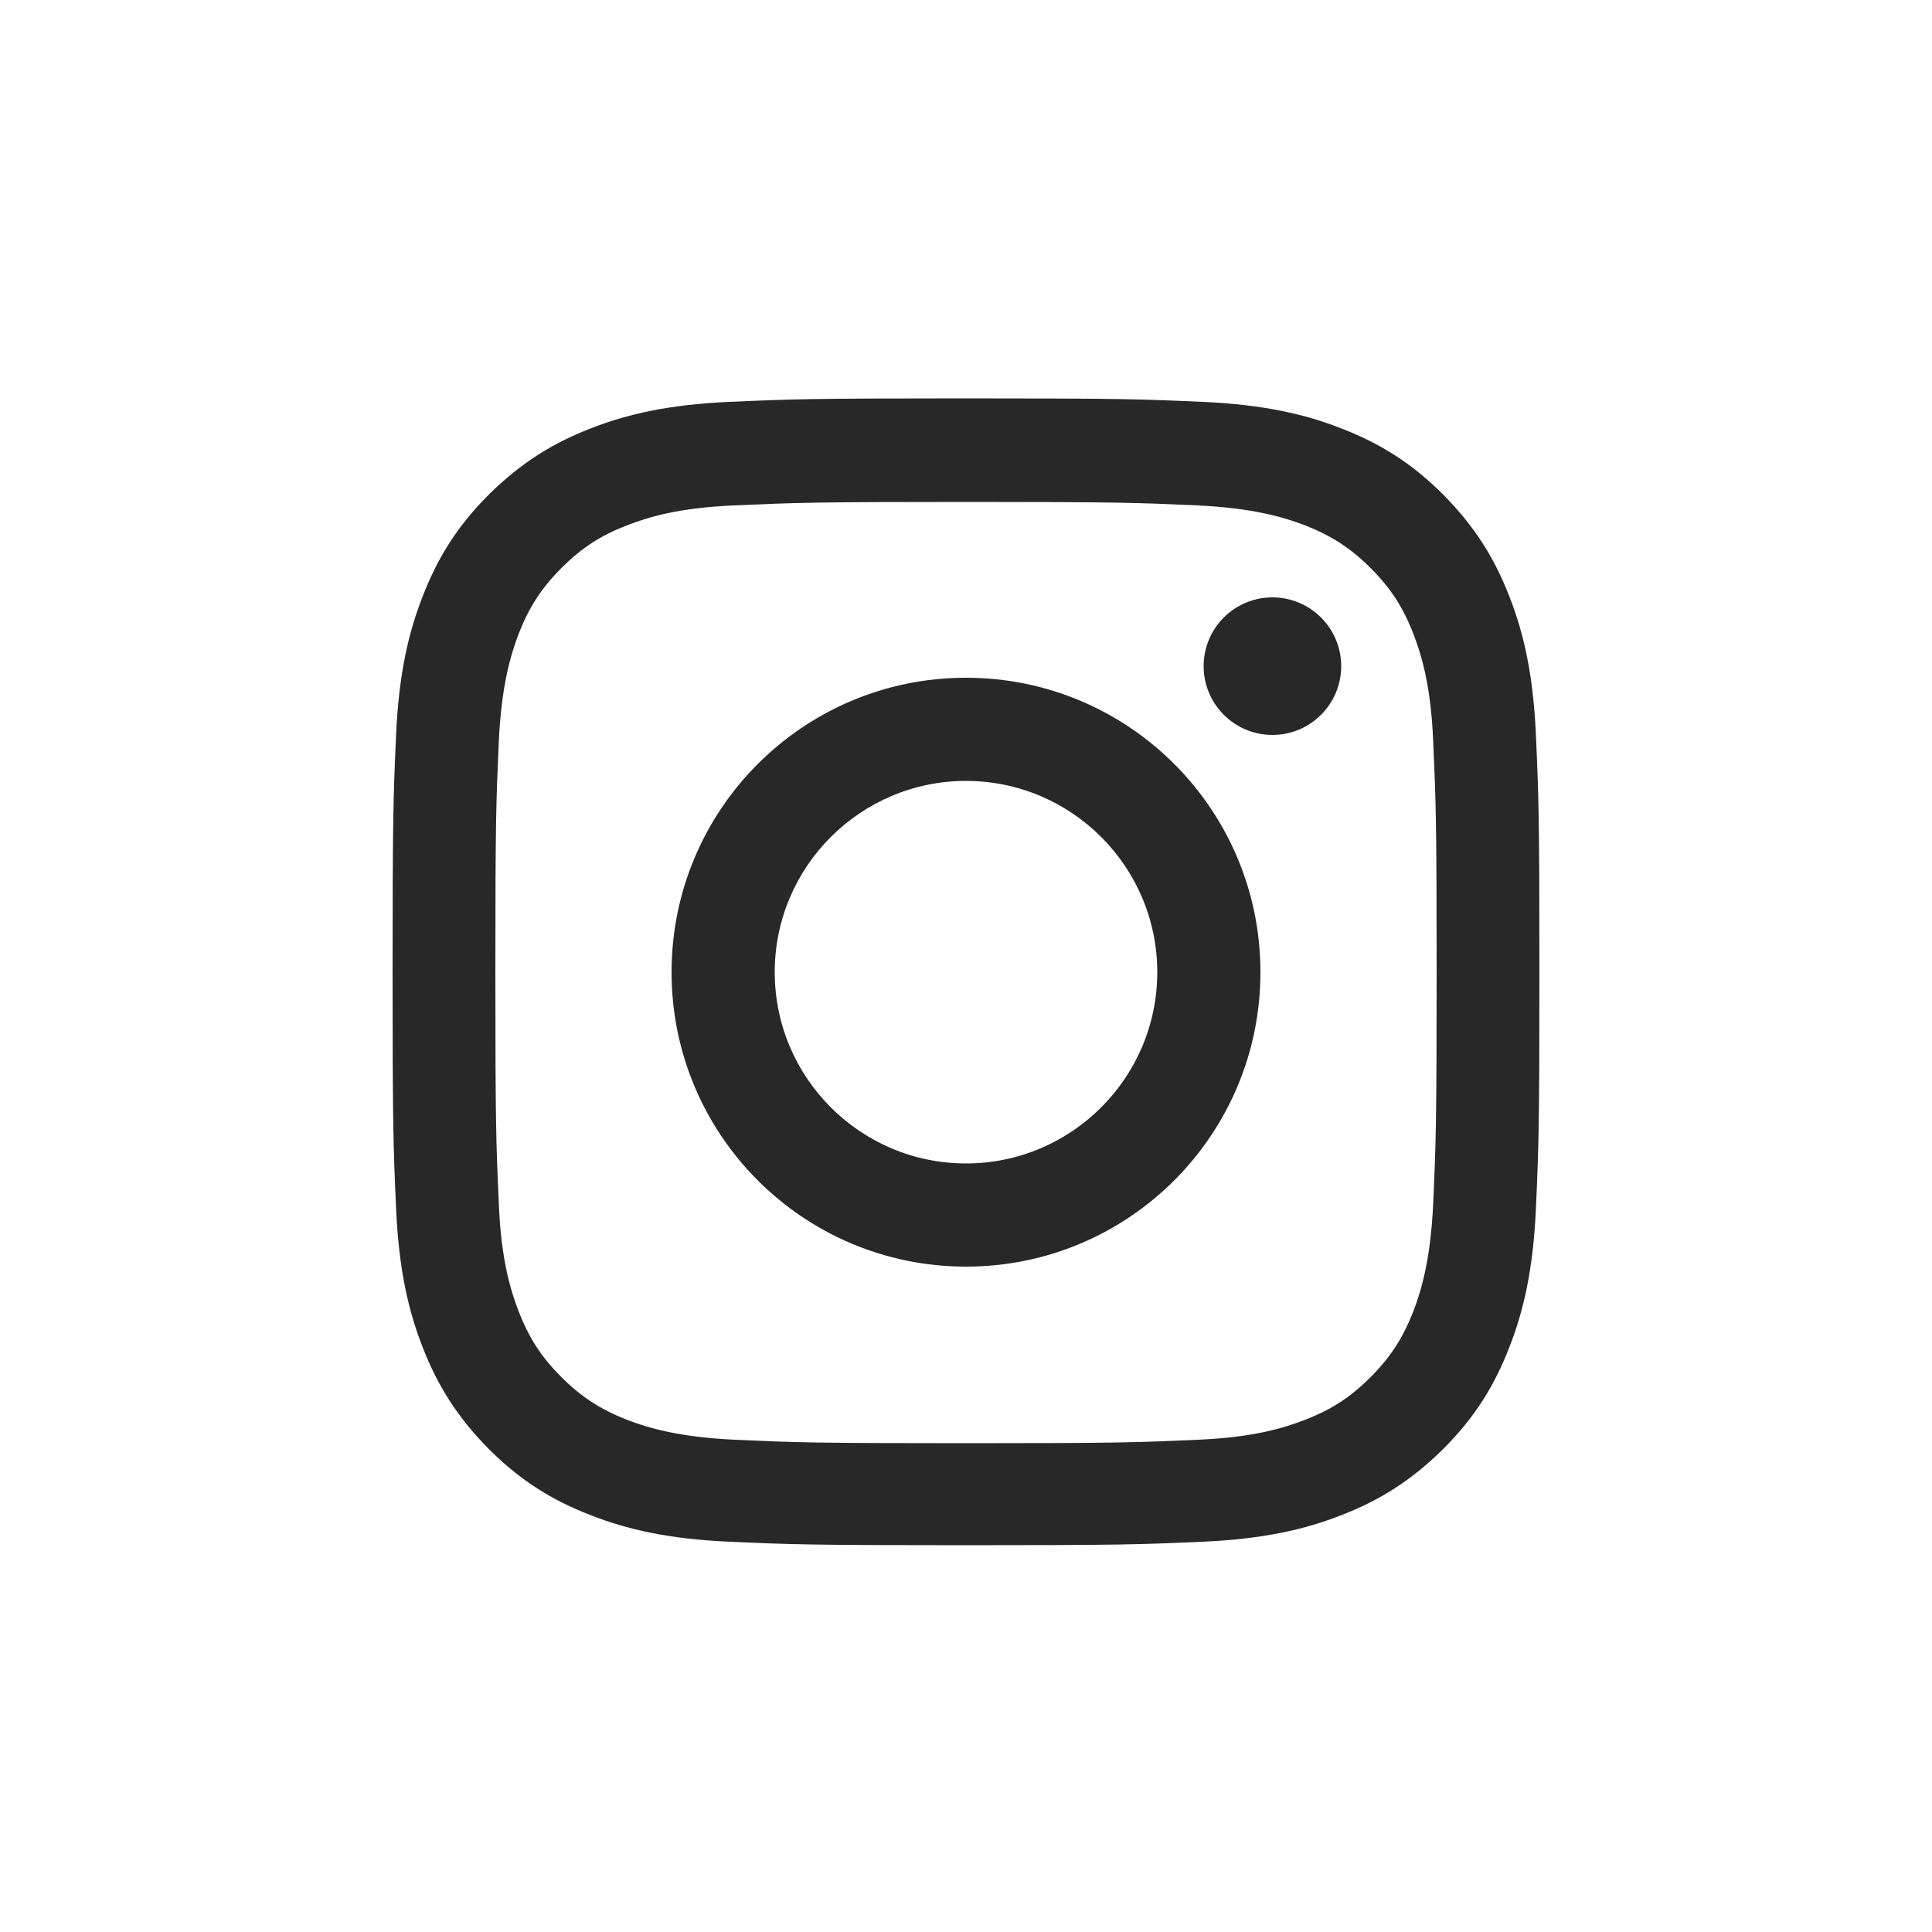 <?xml version="1.0" encoding="UTF-8"?>
<svg id="_レイヤー_1" data-name="レイヤー 1" xmlns="http://www.w3.org/2000/svg" version="1.1" viewBox="0 0 500 500">
  <defs>
    <style>
      .cls-1 {
        fill: #282828;
      }

      .cls-1, .cls-2 {
        stroke-width: 0px;
      }

      .cls-3 {
        fill: #302d2c;
      }

      .cls-3, .cls-4 {
        stroke: #282828;
        stroke-linecap: round;
        stroke-linejoin: round;
        stroke-width: 8.6px;
      }

      .cls-2, .cls-4 {
        fill: #fff;
      }

      .cls-5 {
        display: none;
      }
    </style>
  </defs>
  <g id="_レイヤー_1-2" data-name=" レイヤー 1">
    <g>
      <path class="cls-1" d="M250,129.9c39.6,0,44.3.2,60,.9,14.5.7,22.3,3.1,27.6,5.1,6.9,2.7,11.9,5.9,17.1,11.1,5.2,5.2,8.4,10.1,11.1,17.1,2,5.2,4.5,13.1,5.1,27.6.7,15.7.9,20.4.9,60s-.2,44.3-.9,60c-.7,14.5-3.1,22.3-5.1,27.6-2.7,6.9-5.9,11.9-11.1,17.1s-10.1,8.4-17.1,11.1c-5.2,2-13.1,4.5-27.6,5.1-15.7.7-20.4.9-60,.9s-44.3-.2-60-.9c-14.5-.7-22.3-3.1-27.6-5.1-6.9-2.7-11.9-5.9-17.1-11.1-5.2-5.2-8.4-10.1-11.1-17.1-2-5.2-4.5-13.1-5.1-27.6-.7-15.7-.9-20.4-.9-60s.2-44.3.9-60c.7-14.5,3.1-22.3,5.1-27.6,2.7-6.9,5.9-11.9,11.1-17.1s10.1-8.4,17.1-11.1c5.2-2,13.1-4.5,27.6-5.1,15.7-.7,20.4-.9,60-.9M250,103.1c-40.3,0-45.4.2-61.2.9-15.8.7-26.6,3.2-36,6.9-9.8,3.8-18,8.9-26.3,17.1-8.3,8.3-13.3,16.5-17.1,26.3-3.7,9.4-6.2,20.2-6.9,36-.7,15.8-.9,20.9-.9,61.2s.2,45.4.9,61.2c.7,15.8,3.2,26.6,6.9,36,3.8,9.8,8.9,18,17.1,26.3,8.3,8.3,16.5,13.3,26.3,17.1,9.4,3.7,20.2,6.2,36,6.9,15.8.7,20.9.9,61.2.9s45.4-.2,61.2-.9c15.8-.7,26.6-3.2,36-6.9,9.8-3.8,18-8.9,26.3-17.1,8.3-8.3,13.3-16.5,17.1-26.3,3.7-9.4,6.2-20.2,6.9-36,.7-15.8.9-20.9.9-61.2s-.2-45.4-.9-61.2c-.7-15.8-3.2-26.6-6.9-36-3.8-9.8-8.9-18-17.1-26.3-8.3-8.3-16.5-13.3-26.3-17.1-9.4-3.7-20.2-6.2-36-6.9-15.8-.7-20.9-.9-61.2-.9h0Z"/>
      <path class="cls-1" d="M250,175.4c-42.1,0-76.2,34.1-76.2,76.2s34.1,76.2,76.2,76.2,76.2-34.1,76.2-76.2-34.1-76.2-76.2-76.2h0ZM250,301.1c-27.3,0-49.5-22.2-49.5-49.5s22.2-49.5,49.5-49.5,49.5,22.2,49.5,49.5-22.2,49.5-49.5,49.5Z"/>
      <circle class="cls-1" cx="329.3" cy="172.4" r="17.8"/>
    </g>
  </g>
  <g id="_レイヤー_2" data-name=" レイヤー 2" class="cls-5">
    <g>
      <rect class="cls-2" width="500" height="500"/>
      <g>
        <path class="cls-1" d="M215.9,406.8v-137.2h-49.9v-56.8h49.9v-43.3c0-49.2,29.3-76.4,74.2-76.4s44,3.8,44,3.8v48.3h-24.8c-24.4,0-32,15.1-32,30.7v36.8h54.5l-8.7,56.8h-45.8v137.2"/>
        <path class="cls-1" d="M323,269.6l8.7-56.8h-54.5v-36.8c0-15.5,7.6-30.7,32-30.7h24.8v-48.3s-22.5-3.8-44-3.8c-44.9,0-74.2,27.2-74.2,76.4v43.3h-49.9v56.8h49.9v137.2h61.4v-137.2h45.8Z"/>
      </g>
    </g>
  </g>
  <g id="_レイヤー_3" data-name=" レイヤー 3" class="cls-5">
    <g>
      <rect class="cls-2" width="500" height="500"/>
      <g>
        <rect class="cls-4" x="112.6" y="157.4" width="278.9" height="189.7"/>
        <path class="cls-3" d="M377.6,145.5H126.6c-16.1,0-29.2,13.1-29.2,29.2v160.7c0,16.1,13.1,29.2,29.2,29.2h251c16.1,0,29.2-13.1,29.2-29.2v-160.7c0-16.1-13.1-29.2-29.2-29.2h0ZM370.5,165l-118.5,104.9-118.5-104.9h237ZM377.6,345.1H126.6c-5.4,0-9.7-4.4-9.7-9.7v-159.2l135.2,119.7,135.2-119.7v159.2c0,5.4-4.4,9.7-9.7,9.7h0Z"/>
      </g>
    </g>
  </g>
</svg>